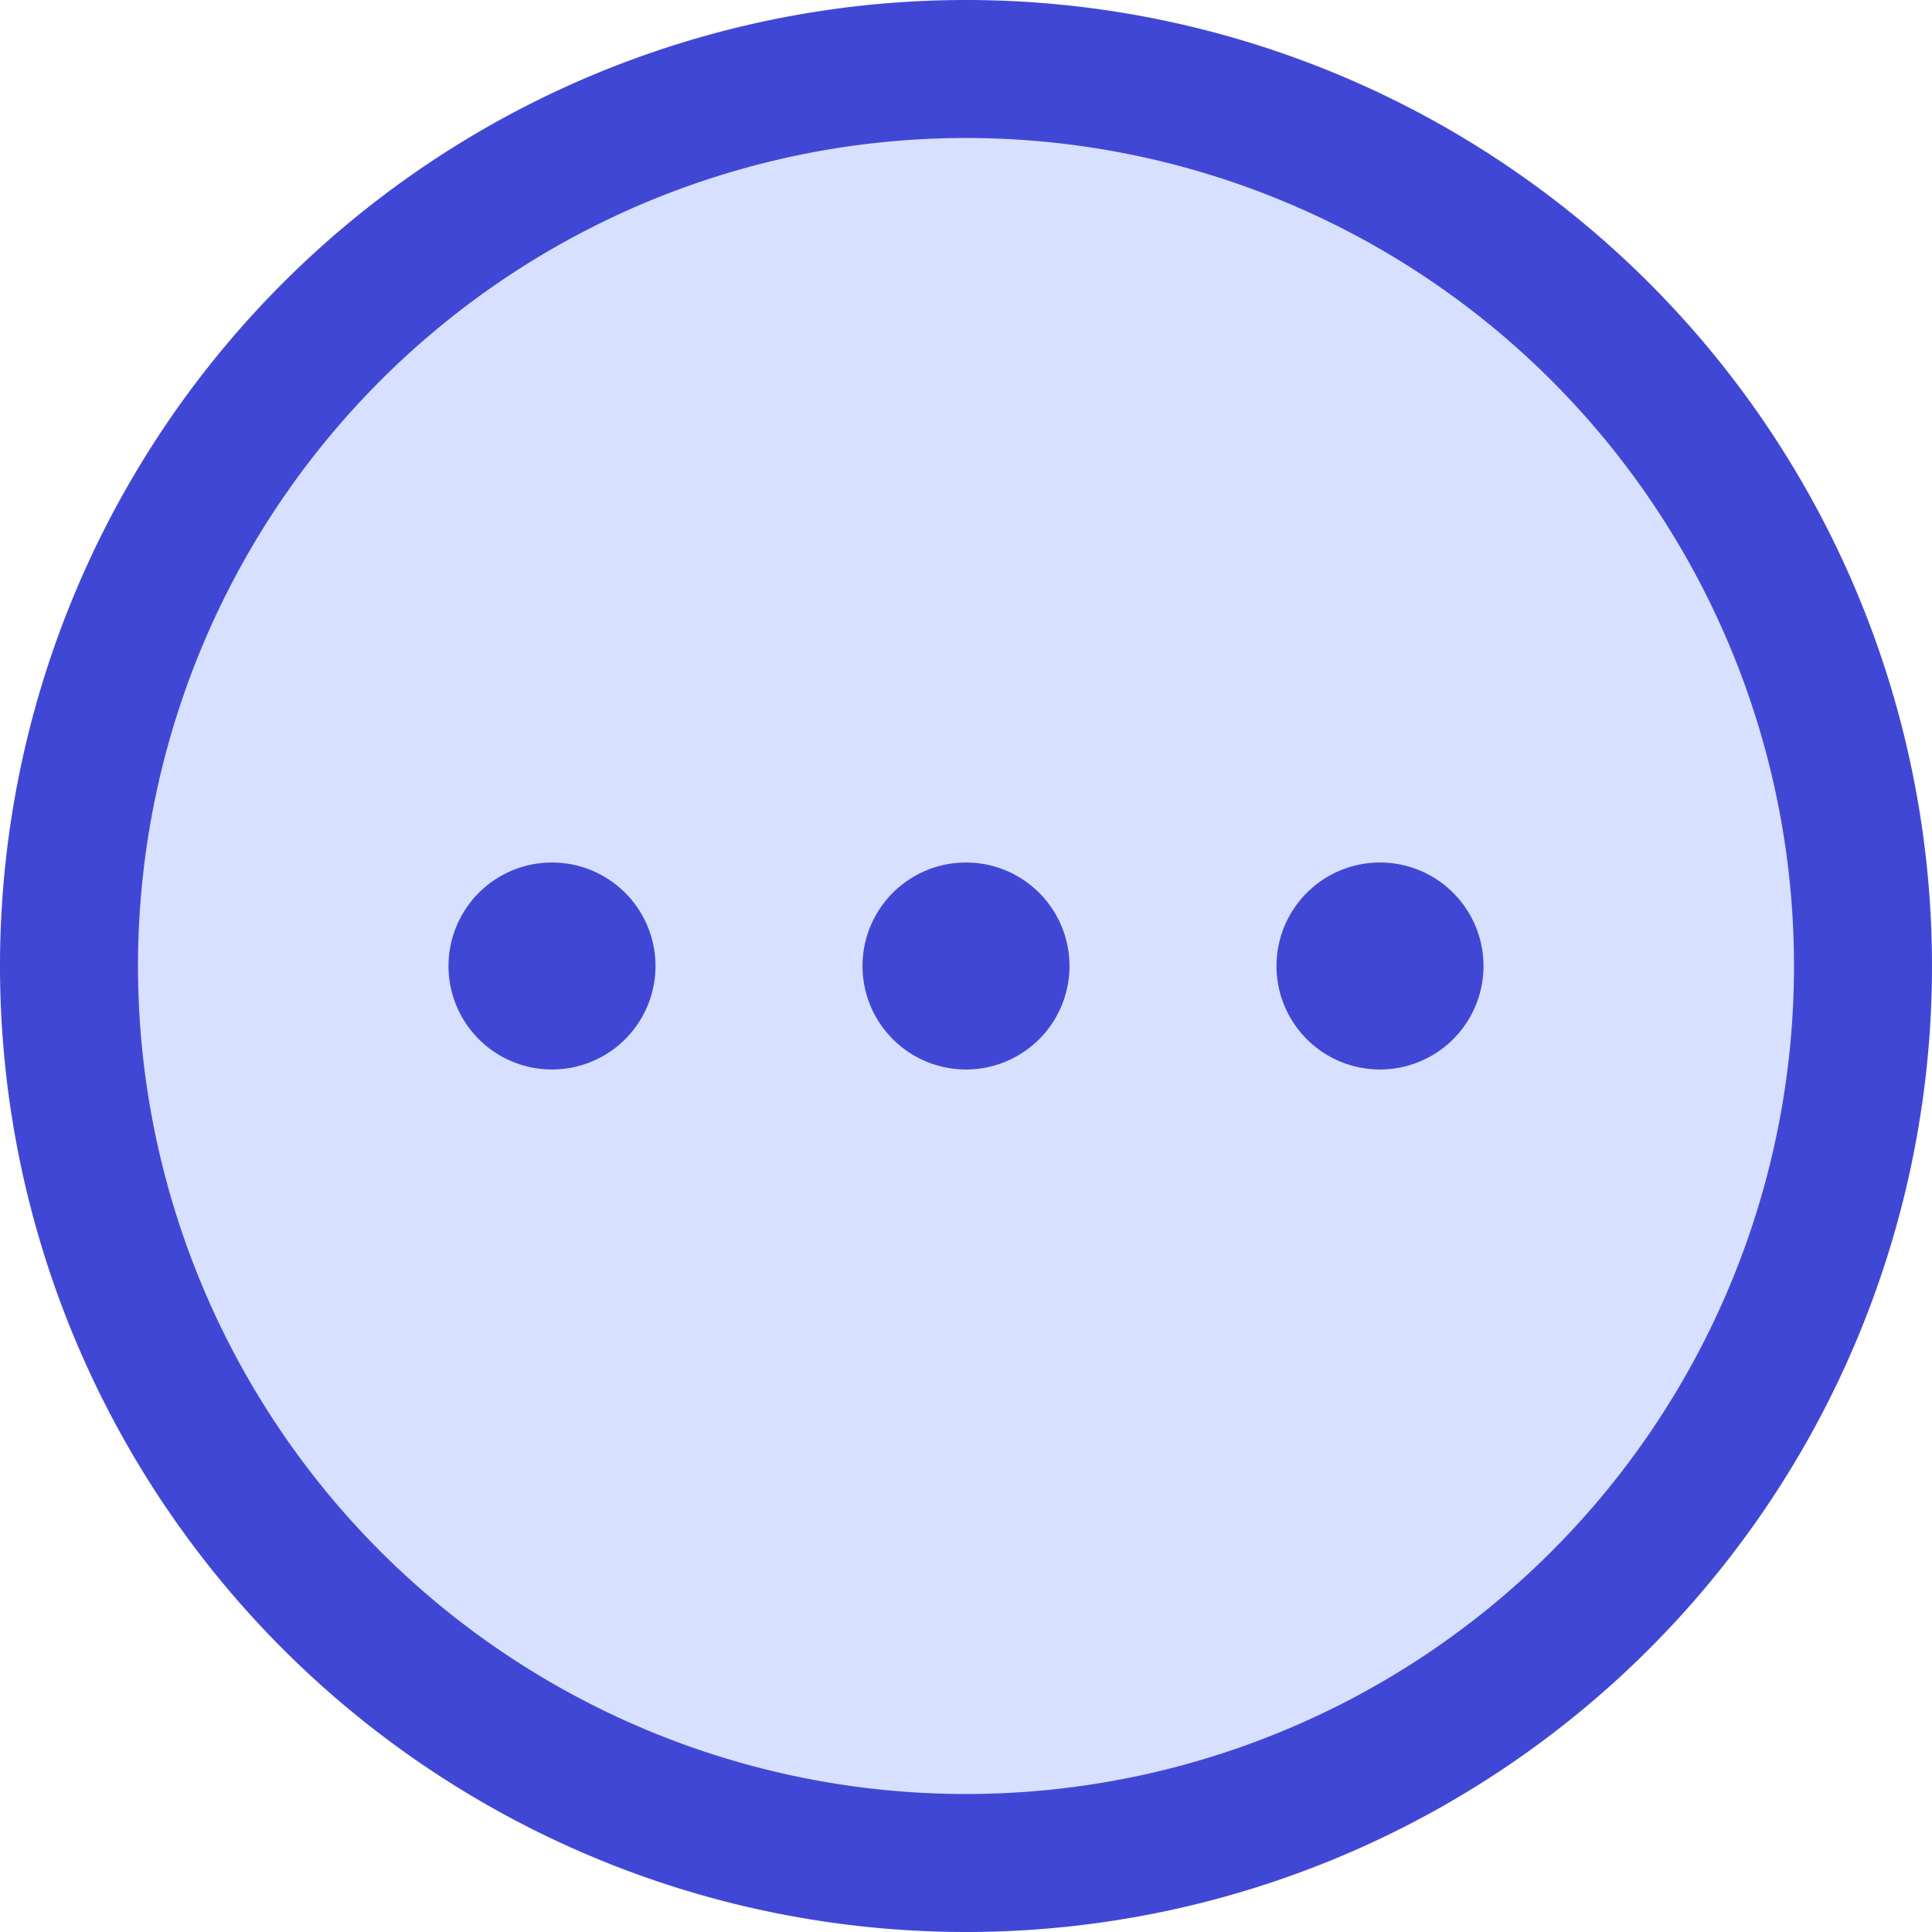 <svg width="200" height="200" xmlns="http://www.w3.org/2000/svg" viewBox="0 0 14 14"><g fill="none"><path fill="#d7e0ff" d="M7 13.5a6.5 6.5 0 1 0 0-13a6.5 6.5 0 0 0 0 13"/><path stroke="#4147d5" stroke-linecap="round" stroke-linejoin="round" d="M7 13.5a6.5 6.5 0 1 0 0-13a6.5 6.5 0 0 0 0 13"/><path stroke="#4147d5" stroke-linecap="round" stroke-linejoin="round" d="M4 7.25a.25.25 0 0 1 0-.5m0 .5a.25.25 0 0 0 0-.5m3 .5a.25.25 0 0 1 0-.5m0 .5a.25.25 0 0 0 0-.5m3 .5a.25.25 0 0 1 0-.5m0 .5a.25.25 0 1 0 0-.5"/></g></svg>